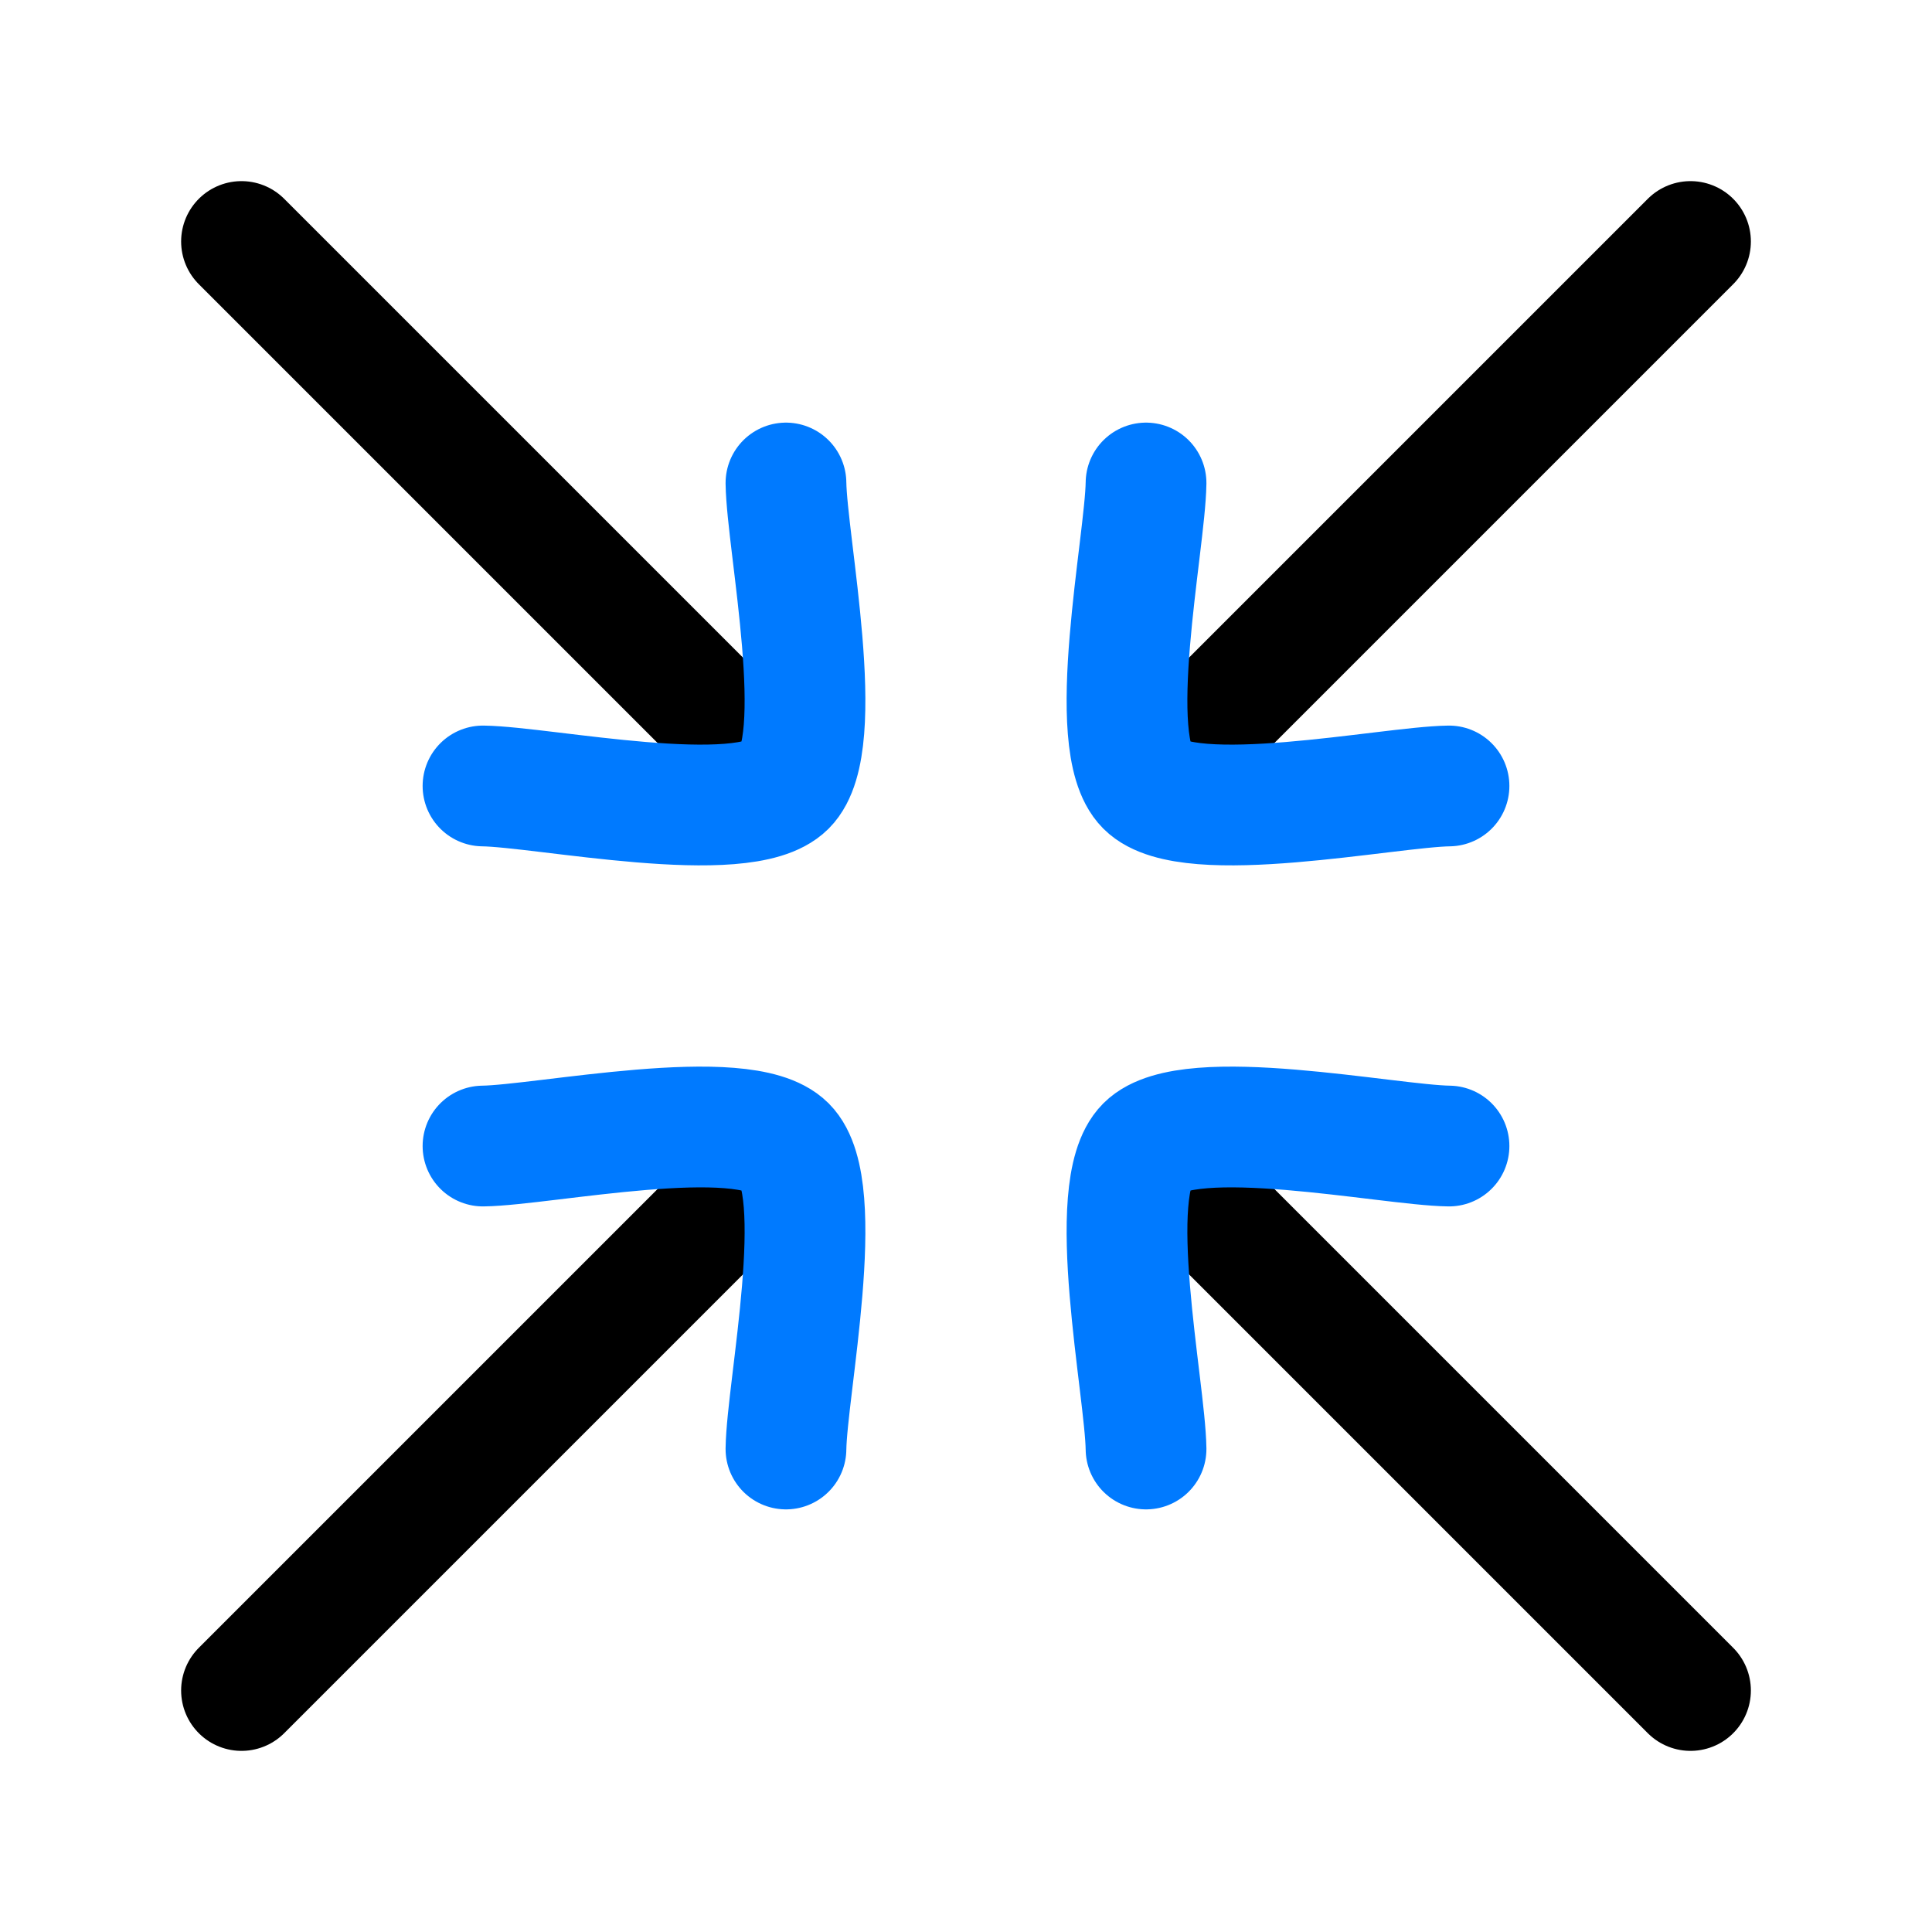 <svg width="48" height="48" viewBox="0 0 48 48" fill="none" xmlns="http://www.w3.org/2000/svg">
<path d="M29 19L42 6" stroke="black" stroke-width="3" stroke-linecap="round"/>
<path d="M29 29L42 42" stroke="black" stroke-width="3" stroke-linecap="round"/>
<path d="M19 19L6 6" stroke="black" stroke-width="3" stroke-linecap="round"/>
<path d="M19 29L6 42" stroke="black" stroke-width="3" stroke-linecap="round"/>
<path d="M12 19.527C13.501 19.548 18.473 20.581 19.527 19.527C20.581 18.473 19.548 13.501 19.527 12" stroke="#007AFF" stroke-width="3" stroke-linecap="round" stroke-linejoin="round"/>
<path d="M12 28.473C13.501 28.452 18.473 27.419 19.527 28.473C20.581 29.527 19.548 34.499 19.527 36" stroke="#007AFF" stroke-width="3" stroke-linecap="round" stroke-linejoin="round"/>
<path d="M36 19.527C34.499 19.548 29.527 20.581 28.473 19.527C27.419 18.473 28.452 13.501 28.473 12" stroke="#007AFF" stroke-width="3" stroke-linecap="round" stroke-linejoin="round"/>
<path d="M36 28.473C34.499 28.452 29.527 27.419 28.473 28.473C27.419 29.527 28.452 34.499 28.473 36" stroke="#007AFF" stroke-width="3" stroke-linecap="round" stroke-linejoin="round"/>
</svg>
